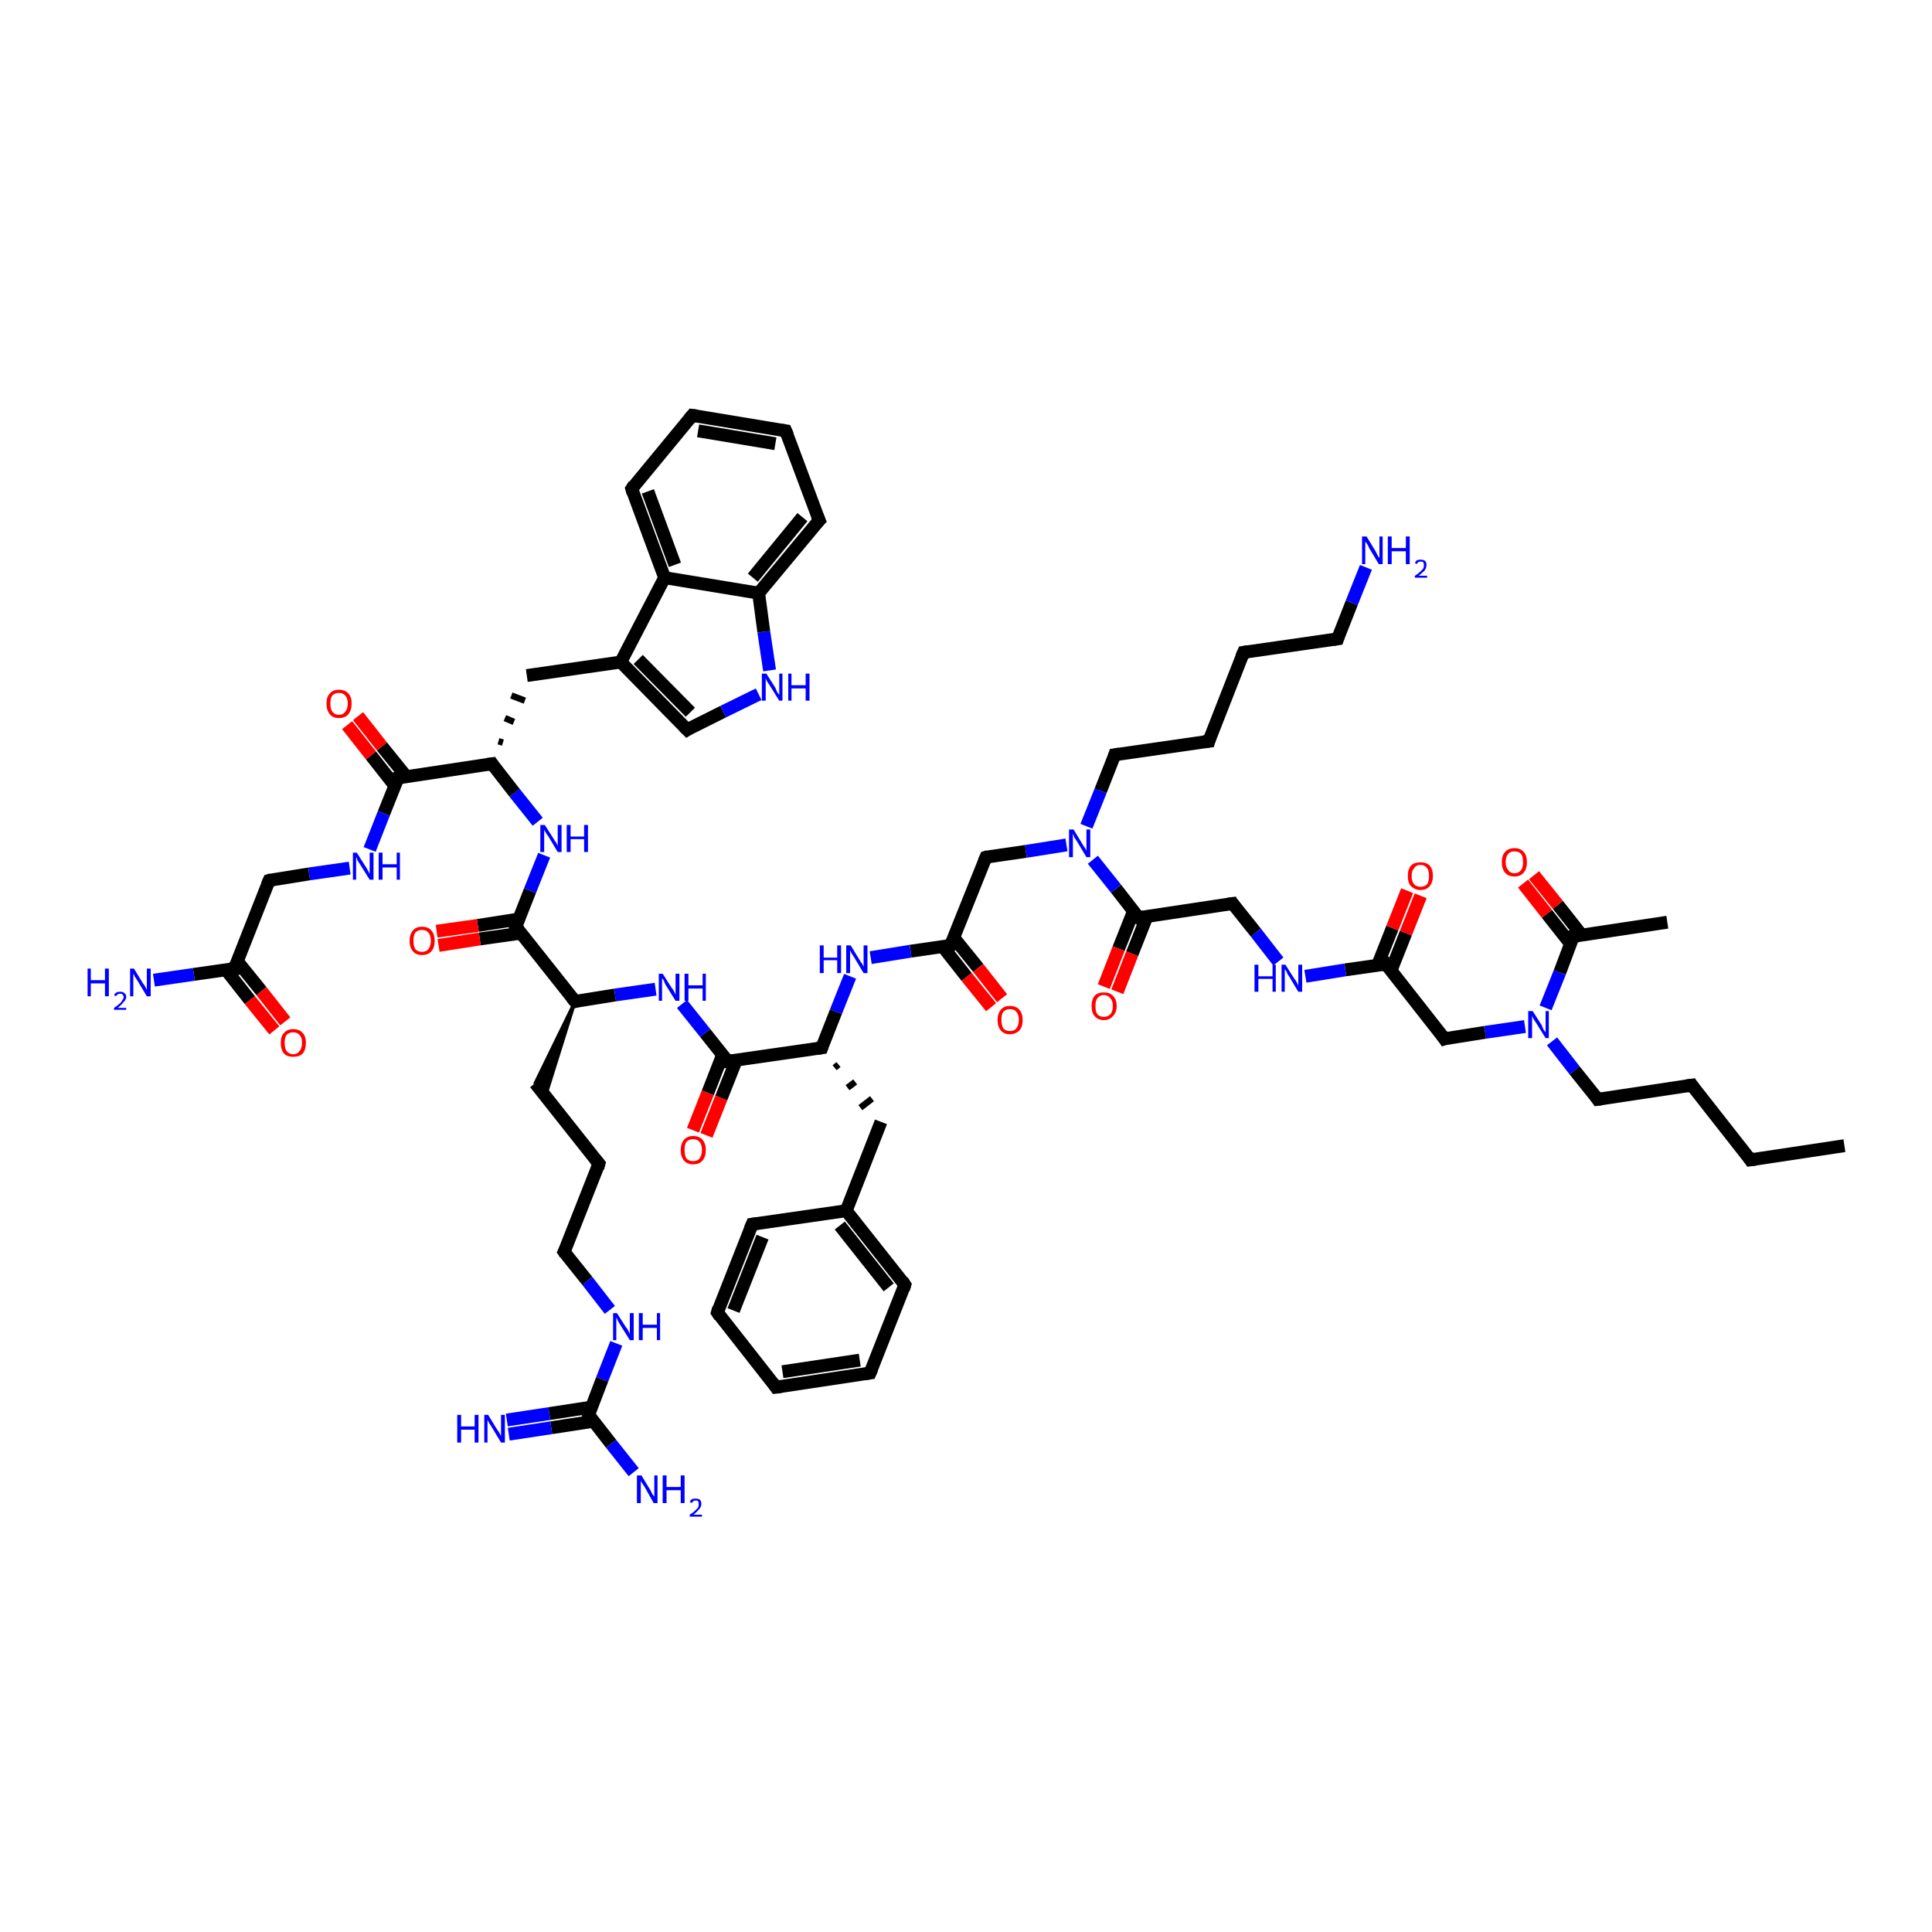 <?xml version='1.0' encoding='iso-8859-1'?>
<svg version='1.1' baseProfile='full'
              xmlns='http://www.w3.org/2000/svg'
                      xmlns:rdkit='http://www.rdkit.org/xml'
                      xmlns:xlink='http://www.w3.org/1999/xlink'
                  xml:space='preserve'
width='300px' height='300px' viewBox='0 0 300 300'>
<!-- END OF HEADER -->
<rect style='opacity:1.0;fill:#FFFFFF;stroke:none' width='300.0' height='300.0' x='0.0' y='0.0'> </rect>
<path class='bond-0 atom-0 atom-1' d='M 286.4,177.9 L 271.8,180.1' style='fill:none;fill-rule:evenodd;stroke:#000000;stroke-width:2.0px;stroke-linecap:butt;stroke-linejoin:miter;stroke-opacity:1' />
<path class='bond-1 atom-1 atom-2' d='M 271.8,180.1 L 262.7,168.5' style='fill:none;fill-rule:evenodd;stroke:#000000;stroke-width:2.0px;stroke-linecap:butt;stroke-linejoin:miter;stroke-opacity:1' />
<path class='bond-2 atom-2 atom-3' d='M 262.7,168.5 L 248.1,170.7' style='fill:none;fill-rule:evenodd;stroke:#000000;stroke-width:2.0px;stroke-linecap:butt;stroke-linejoin:miter;stroke-opacity:1' />
<path class='bond-3 atom-3 atom-4' d='M 248.1,170.7 L 244.5,166.2' style='fill:none;fill-rule:evenodd;stroke:#000000;stroke-width:2.0px;stroke-linecap:butt;stroke-linejoin:miter;stroke-opacity:1' />
<path class='bond-3 atom-3 atom-4' d='M 244.5,166.2 L 241.0,161.7' style='fill:none;fill-rule:evenodd;stroke:#0000FF;stroke-width:2.0px;stroke-linecap:butt;stroke-linejoin:miter;stroke-opacity:1' />
<path class='bond-4 atom-4 atom-5' d='M 236.8,159.4 L 230.6,160.3' style='fill:none;fill-rule:evenodd;stroke:#0000FF;stroke-width:2.0px;stroke-linecap:butt;stroke-linejoin:miter;stroke-opacity:1' />
<path class='bond-4 atom-4 atom-5' d='M 230.6,160.3 L 224.3,161.3' style='fill:none;fill-rule:evenodd;stroke:#000000;stroke-width:2.0px;stroke-linecap:butt;stroke-linejoin:miter;stroke-opacity:1' />
<path class='bond-5 atom-5 atom-6' d='M 224.3,161.3 L 215.2,149.7' style='fill:none;fill-rule:evenodd;stroke:#000000;stroke-width:2.0px;stroke-linecap:butt;stroke-linejoin:miter;stroke-opacity:1' />
<path class='bond-6 atom-6 atom-7' d='M 216.0,150.7 L 218.3,144.9' style='fill:none;fill-rule:evenodd;stroke:#000000;stroke-width:2.0px;stroke-linecap:butt;stroke-linejoin:miter;stroke-opacity:1' />
<path class='bond-6 atom-6 atom-7' d='M 218.3,144.9 L 220.6,139.1' style='fill:none;fill-rule:evenodd;stroke:#FF0000;stroke-width:2.0px;stroke-linecap:butt;stroke-linejoin:miter;stroke-opacity:1' />
<path class='bond-6 atom-6 atom-7' d='M 213.9,149.9 L 216.2,144.1' style='fill:none;fill-rule:evenodd;stroke:#000000;stroke-width:2.0px;stroke-linecap:butt;stroke-linejoin:miter;stroke-opacity:1' />
<path class='bond-6 atom-6 atom-7' d='M 216.2,144.1 L 218.5,138.3' style='fill:none;fill-rule:evenodd;stroke:#FF0000;stroke-width:2.0px;stroke-linecap:butt;stroke-linejoin:miter;stroke-opacity:1' />
<path class='bond-7 atom-6 atom-8' d='M 215.2,149.7 L 208.9,150.6' style='fill:none;fill-rule:evenodd;stroke:#000000;stroke-width:2.0px;stroke-linecap:butt;stroke-linejoin:miter;stroke-opacity:1' />
<path class='bond-7 atom-6 atom-8' d='M 208.9,150.6 L 202.7,151.6' style='fill:none;fill-rule:evenodd;stroke:#0000FF;stroke-width:2.0px;stroke-linecap:butt;stroke-linejoin:miter;stroke-opacity:1' />
<path class='bond-8 atom-8 atom-9' d='M 198.5,149.3 L 195.0,144.8' style='fill:none;fill-rule:evenodd;stroke:#0000FF;stroke-width:2.0px;stroke-linecap:butt;stroke-linejoin:miter;stroke-opacity:1' />
<path class='bond-8 atom-8 atom-9' d='M 195.0,144.8 L 191.4,140.3' style='fill:none;fill-rule:evenodd;stroke:#000000;stroke-width:2.0px;stroke-linecap:butt;stroke-linejoin:miter;stroke-opacity:1' />
<path class='bond-9 atom-9 atom-10' d='M 191.4,140.3 L 176.8,142.5' style='fill:none;fill-rule:evenodd;stroke:#000000;stroke-width:2.0px;stroke-linecap:butt;stroke-linejoin:miter;stroke-opacity:1' />
<path class='bond-10 atom-10 atom-11' d='M 176.0,141.5 L 173.7,147.3' style='fill:none;fill-rule:evenodd;stroke:#000000;stroke-width:2.0px;stroke-linecap:butt;stroke-linejoin:miter;stroke-opacity:1' />
<path class='bond-10 atom-10 atom-11' d='M 173.7,147.3 L 171.4,153.2' style='fill:none;fill-rule:evenodd;stroke:#FF0000;stroke-width:2.0px;stroke-linecap:butt;stroke-linejoin:miter;stroke-opacity:1' />
<path class='bond-10 atom-10 atom-11' d='M 178.1,142.3 L 175.8,148.1' style='fill:none;fill-rule:evenodd;stroke:#000000;stroke-width:2.0px;stroke-linecap:butt;stroke-linejoin:miter;stroke-opacity:1' />
<path class='bond-10 atom-10 atom-11' d='M 175.8,148.1 L 173.5,154.0' style='fill:none;fill-rule:evenodd;stroke:#FF0000;stroke-width:2.0px;stroke-linecap:butt;stroke-linejoin:miter;stroke-opacity:1' />
<path class='bond-11 atom-10 atom-12' d='M 176.8,142.5 L 173.3,138.0' style='fill:none;fill-rule:evenodd;stroke:#000000;stroke-width:2.0px;stroke-linecap:butt;stroke-linejoin:miter;stroke-opacity:1' />
<path class='bond-11 atom-10 atom-12' d='M 173.3,138.0 L 169.7,133.5' style='fill:none;fill-rule:evenodd;stroke:#0000FF;stroke-width:2.0px;stroke-linecap:butt;stroke-linejoin:miter;stroke-opacity:1' />
<path class='bond-12 atom-12 atom-13' d='M 168.7,128.3 L 170.9,122.8' style='fill:none;fill-rule:evenodd;stroke:#0000FF;stroke-width:2.0px;stroke-linecap:butt;stroke-linejoin:miter;stroke-opacity:1' />
<path class='bond-12 atom-12 atom-13' d='M 170.9,122.8 L 173.1,117.2' style='fill:none;fill-rule:evenodd;stroke:#000000;stroke-width:2.0px;stroke-linecap:butt;stroke-linejoin:miter;stroke-opacity:1' />
<path class='bond-13 atom-13 atom-14' d='M 173.1,117.2 L 187.7,115.1' style='fill:none;fill-rule:evenodd;stroke:#000000;stroke-width:2.0px;stroke-linecap:butt;stroke-linejoin:miter;stroke-opacity:1' />
<path class='bond-14 atom-14 atom-15' d='M 187.7,115.1 L 193.1,101.3' style='fill:none;fill-rule:evenodd;stroke:#000000;stroke-width:2.0px;stroke-linecap:butt;stroke-linejoin:miter;stroke-opacity:1' />
<path class='bond-15 atom-15 atom-16' d='M 193.1,101.3 L 207.7,99.2' style='fill:none;fill-rule:evenodd;stroke:#000000;stroke-width:2.0px;stroke-linecap:butt;stroke-linejoin:miter;stroke-opacity:1' />
<path class='bond-16 atom-16 atom-17' d='M 207.7,99.2 L 209.9,93.6' style='fill:none;fill-rule:evenodd;stroke:#000000;stroke-width:2.0px;stroke-linecap:butt;stroke-linejoin:miter;stroke-opacity:1' />
<path class='bond-16 atom-16 atom-17' d='M 209.9,93.6 L 212.1,88.1' style='fill:none;fill-rule:evenodd;stroke:#0000FF;stroke-width:2.0px;stroke-linecap:butt;stroke-linejoin:miter;stroke-opacity:1' />
<path class='bond-17 atom-12 atom-18' d='M 165.6,131.2 L 159.3,132.2' style='fill:none;fill-rule:evenodd;stroke:#0000FF;stroke-width:2.0px;stroke-linecap:butt;stroke-linejoin:miter;stroke-opacity:1' />
<path class='bond-17 atom-12 atom-18' d='M 159.3,132.2 L 153.1,133.1' style='fill:none;fill-rule:evenodd;stroke:#000000;stroke-width:2.0px;stroke-linecap:butt;stroke-linejoin:miter;stroke-opacity:1' />
<path class='bond-18 atom-18 atom-19' d='M 153.1,133.1 L 147.6,146.8' style='fill:none;fill-rule:evenodd;stroke:#000000;stroke-width:2.0px;stroke-linecap:butt;stroke-linejoin:miter;stroke-opacity:1' />
<path class='bond-19 atom-19 atom-20' d='M 146.4,147.0 L 150.1,151.7' style='fill:none;fill-rule:evenodd;stroke:#000000;stroke-width:2.0px;stroke-linecap:butt;stroke-linejoin:miter;stroke-opacity:1' />
<path class='bond-19 atom-19 atom-20' d='M 150.1,151.7 L 153.9,156.4' style='fill:none;fill-rule:evenodd;stroke:#FF0000;stroke-width:2.0px;stroke-linecap:butt;stroke-linejoin:miter;stroke-opacity:1' />
<path class='bond-19 atom-19 atom-20' d='M 148.1,145.6 L 151.9,150.3' style='fill:none;fill-rule:evenodd;stroke:#000000;stroke-width:2.0px;stroke-linecap:butt;stroke-linejoin:miter;stroke-opacity:1' />
<path class='bond-19 atom-19 atom-20' d='M 151.9,150.3 L 155.6,155.0' style='fill:none;fill-rule:evenodd;stroke:#FF0000;stroke-width:2.0px;stroke-linecap:butt;stroke-linejoin:miter;stroke-opacity:1' />
<path class='bond-20 atom-19 atom-21' d='M 147.6,146.8 L 141.4,147.7' style='fill:none;fill-rule:evenodd;stroke:#000000;stroke-width:2.0px;stroke-linecap:butt;stroke-linejoin:miter;stroke-opacity:1' />
<path class='bond-20 atom-19 atom-21' d='M 141.4,147.7 L 135.2,148.7' style='fill:none;fill-rule:evenodd;stroke:#0000FF;stroke-width:2.0px;stroke-linecap:butt;stroke-linejoin:miter;stroke-opacity:1' />
<path class='bond-21 atom-21 atom-22' d='M 132.0,151.6 L 129.8,157.1' style='fill:none;fill-rule:evenodd;stroke:#0000FF;stroke-width:2.0px;stroke-linecap:butt;stroke-linejoin:miter;stroke-opacity:1' />
<path class='bond-21 atom-21 atom-22' d='M 129.8,157.1 L 127.6,162.7' style='fill:none;fill-rule:evenodd;stroke:#000000;stroke-width:2.0px;stroke-linecap:butt;stroke-linejoin:miter;stroke-opacity:1' />
<path class='bond-22 atom-22 atom-23' d='M 129.6,165.8 L 130.2,165.3' style='fill:none;fill-rule:evenodd;stroke:#000000;stroke-width:1.0px;stroke-linecap:butt;stroke-linejoin:miter;stroke-opacity:1' />
<path class='bond-22 atom-22 atom-23' d='M 131.6,168.9 L 132.8,168.0' style='fill:none;fill-rule:evenodd;stroke:#000000;stroke-width:1.0px;stroke-linecap:butt;stroke-linejoin:miter;stroke-opacity:1' />
<path class='bond-22 atom-22 atom-23' d='M 133.6,172.0 L 135.4,170.6' style='fill:none;fill-rule:evenodd;stroke:#000000;stroke-width:1.0px;stroke-linecap:butt;stroke-linejoin:miter;stroke-opacity:1' />
<path class='bond-23 atom-23 atom-24' d='M 136.8,174.2 L 131.4,188.0' style='fill:none;fill-rule:evenodd;stroke:#000000;stroke-width:2.0px;stroke-linecap:butt;stroke-linejoin:miter;stroke-opacity:1' />
<path class='bond-24 atom-24 atom-25' d='M 131.4,188.0 L 140.5,199.5' style='fill:none;fill-rule:evenodd;stroke:#000000;stroke-width:2.0px;stroke-linecap:butt;stroke-linejoin:miter;stroke-opacity:1' />
<path class='bond-24 atom-24 atom-25' d='M 130.4,190.3 L 138.0,199.9' style='fill:none;fill-rule:evenodd;stroke:#000000;stroke-width:2.0px;stroke-linecap:butt;stroke-linejoin:miter;stroke-opacity:1' />
<path class='bond-25 atom-25 atom-26' d='M 140.5,199.5 L 135.1,213.2' style='fill:none;fill-rule:evenodd;stroke:#000000;stroke-width:2.0px;stroke-linecap:butt;stroke-linejoin:miter;stroke-opacity:1' />
<path class='bond-26 atom-26 atom-27' d='M 135.1,213.2 L 120.5,215.4' style='fill:none;fill-rule:evenodd;stroke:#000000;stroke-width:2.0px;stroke-linecap:butt;stroke-linejoin:miter;stroke-opacity:1' />
<path class='bond-26 atom-26 atom-27' d='M 133.5,211.2 L 121.5,213.0' style='fill:none;fill-rule:evenodd;stroke:#000000;stroke-width:2.0px;stroke-linecap:butt;stroke-linejoin:miter;stroke-opacity:1' />
<path class='bond-27 atom-27 atom-28' d='M 120.5,215.4 L 111.4,203.8' style='fill:none;fill-rule:evenodd;stroke:#000000;stroke-width:2.0px;stroke-linecap:butt;stroke-linejoin:miter;stroke-opacity:1' />
<path class='bond-28 atom-28 atom-29' d='M 111.4,203.8 L 116.8,190.1' style='fill:none;fill-rule:evenodd;stroke:#000000;stroke-width:2.0px;stroke-linecap:butt;stroke-linejoin:miter;stroke-opacity:1' />
<path class='bond-28 atom-28 atom-29' d='M 113.9,203.5 L 118.4,192.1' style='fill:none;fill-rule:evenodd;stroke:#000000;stroke-width:2.0px;stroke-linecap:butt;stroke-linejoin:miter;stroke-opacity:1' />
<path class='bond-29 atom-22 atom-30' d='M 127.6,162.7 L 113.0,164.8' style='fill:none;fill-rule:evenodd;stroke:#000000;stroke-width:2.0px;stroke-linecap:butt;stroke-linejoin:miter;stroke-opacity:1' />
<path class='bond-30 atom-30 atom-31' d='M 112.2,163.8 L 109.9,169.7' style='fill:none;fill-rule:evenodd;stroke:#000000;stroke-width:2.0px;stroke-linecap:butt;stroke-linejoin:miter;stroke-opacity:1' />
<path class='bond-30 atom-30 atom-31' d='M 109.9,169.7 L 107.6,175.5' style='fill:none;fill-rule:evenodd;stroke:#FF0000;stroke-width:2.0px;stroke-linecap:butt;stroke-linejoin:miter;stroke-opacity:1' />
<path class='bond-30 atom-30 atom-31' d='M 114.3,164.7 L 112.0,170.5' style='fill:none;fill-rule:evenodd;stroke:#000000;stroke-width:2.0px;stroke-linecap:butt;stroke-linejoin:miter;stroke-opacity:1' />
<path class='bond-30 atom-30 atom-31' d='M 112.0,170.5 L 109.7,176.3' style='fill:none;fill-rule:evenodd;stroke:#FF0000;stroke-width:2.0px;stroke-linecap:butt;stroke-linejoin:miter;stroke-opacity:1' />
<path class='bond-31 atom-30 atom-32' d='M 113.0,164.8 L 109.5,160.4' style='fill:none;fill-rule:evenodd;stroke:#000000;stroke-width:2.0px;stroke-linecap:butt;stroke-linejoin:miter;stroke-opacity:1' />
<path class='bond-31 atom-30 atom-32' d='M 109.5,160.4 L 105.9,155.9' style='fill:none;fill-rule:evenodd;stroke:#0000FF;stroke-width:2.0px;stroke-linecap:butt;stroke-linejoin:miter;stroke-opacity:1' />
<path class='bond-32 atom-32 atom-33' d='M 101.8,153.6 L 95.5,154.5' style='fill:none;fill-rule:evenodd;stroke:#0000FF;stroke-width:2.0px;stroke-linecap:butt;stroke-linejoin:miter;stroke-opacity:1' />
<path class='bond-32 atom-32 atom-33' d='M 95.5,154.5 L 89.3,155.5' style='fill:none;fill-rule:evenodd;stroke:#000000;stroke-width:2.0px;stroke-linecap:butt;stroke-linejoin:miter;stroke-opacity:1' />
<path class='bond-33 atom-33 atom-34' d='M 89.3,155.5 L 84.7,170.2 L 83.1,168.2 Z' style='fill:#000000;fill-rule:evenodd;fill-opacity:1;stroke:#000000;stroke-width:0.5px;stroke-linecap:butt;stroke-linejoin:miter;stroke-opacity:1;' />
<path class='bond-34 atom-34 atom-35' d='M 83.1,168.2 L 93.0,180.7' style='fill:none;fill-rule:evenodd;stroke:#000000;stroke-width:2.0px;stroke-linecap:butt;stroke-linejoin:miter;stroke-opacity:1' />
<path class='bond-35 atom-35 atom-36' d='M 93.0,180.7 L 87.6,194.4' style='fill:none;fill-rule:evenodd;stroke:#000000;stroke-width:2.0px;stroke-linecap:butt;stroke-linejoin:miter;stroke-opacity:1' />
<path class='bond-36 atom-36 atom-37' d='M 87.6,194.4 L 91.2,198.9' style='fill:none;fill-rule:evenodd;stroke:#000000;stroke-width:2.0px;stroke-linecap:butt;stroke-linejoin:miter;stroke-opacity:1' />
<path class='bond-36 atom-36 atom-37' d='M 91.2,198.9 L 94.7,203.4' style='fill:none;fill-rule:evenodd;stroke:#0000FF;stroke-width:2.0px;stroke-linecap:butt;stroke-linejoin:miter;stroke-opacity:1' />
<path class='bond-37 atom-37 atom-38' d='M 95.7,208.6 L 93.5,214.2' style='fill:none;fill-rule:evenodd;stroke:#0000FF;stroke-width:2.0px;stroke-linecap:butt;stroke-linejoin:miter;stroke-opacity:1' />
<path class='bond-37 atom-37 atom-38' d='M 93.5,214.2 L 91.4,219.7' style='fill:none;fill-rule:evenodd;stroke:#000000;stroke-width:2.0px;stroke-linecap:butt;stroke-linejoin:miter;stroke-opacity:1' />
<path class='bond-38 atom-38 atom-39' d='M 91.4,219.7 L 94.9,224.2' style='fill:none;fill-rule:evenodd;stroke:#000000;stroke-width:2.0px;stroke-linecap:butt;stroke-linejoin:miter;stroke-opacity:1' />
<path class='bond-38 atom-38 atom-39' d='M 94.9,224.2 L 98.4,228.6' style='fill:none;fill-rule:evenodd;stroke:#0000FF;stroke-width:2.0px;stroke-linecap:butt;stroke-linejoin:miter;stroke-opacity:1' />
<path class='bond-39 atom-38 atom-40' d='M 91.8,218.5 L 85.3,219.5' style='fill:none;fill-rule:evenodd;stroke:#000000;stroke-width:2.0px;stroke-linecap:butt;stroke-linejoin:miter;stroke-opacity:1' />
<path class='bond-39 atom-38 atom-40' d='M 85.3,219.5 L 78.7,220.5' style='fill:none;fill-rule:evenodd;stroke:#0000FF;stroke-width:2.0px;stroke-linecap:butt;stroke-linejoin:miter;stroke-opacity:1' />
<path class='bond-39 atom-38 atom-40' d='M 92.1,220.7 L 85.6,221.7' style='fill:none;fill-rule:evenodd;stroke:#000000;stroke-width:2.0px;stroke-linecap:butt;stroke-linejoin:miter;stroke-opacity:1' />
<path class='bond-39 atom-38 atom-40' d='M 85.6,221.7 L 79.0,222.7' style='fill:none;fill-rule:evenodd;stroke:#0000FF;stroke-width:2.0px;stroke-linecap:butt;stroke-linejoin:miter;stroke-opacity:1' />
<path class='bond-40 atom-33 atom-41' d='M 89.3,155.5 L 80.1,143.9' style='fill:none;fill-rule:evenodd;stroke:#000000;stroke-width:2.0px;stroke-linecap:butt;stroke-linejoin:miter;stroke-opacity:1' />
<path class='bond-41 atom-41 atom-42' d='M 80.6,142.7 L 74.2,143.7' style='fill:none;fill-rule:evenodd;stroke:#000000;stroke-width:2.0px;stroke-linecap:butt;stroke-linejoin:miter;stroke-opacity:1' />
<path class='bond-41 atom-41 atom-42' d='M 74.2,143.7 L 67.8,144.6' style='fill:none;fill-rule:evenodd;stroke:#FF0000;stroke-width:2.0px;stroke-linecap:butt;stroke-linejoin:miter;stroke-opacity:1' />
<path class='bond-41 atom-41 atom-42' d='M 80.9,144.9 L 74.5,145.8' style='fill:none;fill-rule:evenodd;stroke:#000000;stroke-width:2.0px;stroke-linecap:butt;stroke-linejoin:miter;stroke-opacity:1' />
<path class='bond-41 atom-41 atom-42' d='M 74.5,145.8 L 68.1,146.8' style='fill:none;fill-rule:evenodd;stroke:#FF0000;stroke-width:2.0px;stroke-linecap:butt;stroke-linejoin:miter;stroke-opacity:1' />
<path class='bond-42 atom-41 atom-43' d='M 80.1,143.9 L 82.3,138.3' style='fill:none;fill-rule:evenodd;stroke:#000000;stroke-width:2.0px;stroke-linecap:butt;stroke-linejoin:miter;stroke-opacity:1' />
<path class='bond-42 atom-41 atom-43' d='M 82.3,138.3 L 84.5,132.8' style='fill:none;fill-rule:evenodd;stroke:#0000FF;stroke-width:2.0px;stroke-linecap:butt;stroke-linejoin:miter;stroke-opacity:1' />
<path class='bond-43 atom-43 atom-44' d='M 83.5,127.6 L 79.9,123.1' style='fill:none;fill-rule:evenodd;stroke:#0000FF;stroke-width:2.0px;stroke-linecap:butt;stroke-linejoin:miter;stroke-opacity:1' />
<path class='bond-43 atom-43 atom-44' d='M 79.9,123.1 L 76.4,118.6' style='fill:none;fill-rule:evenodd;stroke:#000000;stroke-width:2.0px;stroke-linecap:butt;stroke-linejoin:miter;stroke-opacity:1' />
<path class='bond-44 atom-44 atom-45' d='M 78.1,115.3 L 77.4,115.1' style='fill:none;fill-rule:evenodd;stroke:#000000;stroke-width:1.0px;stroke-linecap:butt;stroke-linejoin:miter;stroke-opacity:1' />
<path class='bond-44 atom-44 atom-45' d='M 79.8,112.1 L 78.4,111.5' style='fill:none;fill-rule:evenodd;stroke:#000000;stroke-width:1.0px;stroke-linecap:butt;stroke-linejoin:miter;stroke-opacity:1' />
<path class='bond-44 atom-44 atom-45' d='M 81.5,108.8 L 79.4,108.0' style='fill:none;fill-rule:evenodd;stroke:#000000;stroke-width:1.0px;stroke-linecap:butt;stroke-linejoin:miter;stroke-opacity:1' />
<path class='bond-45 atom-45 atom-46' d='M 81.8,104.9 L 96.4,102.8' style='fill:none;fill-rule:evenodd;stroke:#000000;stroke-width:2.0px;stroke-linecap:butt;stroke-linejoin:miter;stroke-opacity:1' />
<path class='bond-46 atom-46 atom-47' d='M 96.4,102.8 L 106.7,113.3' style='fill:none;fill-rule:evenodd;stroke:#000000;stroke-width:2.0px;stroke-linecap:butt;stroke-linejoin:miter;stroke-opacity:1' />
<path class='bond-46 atom-46 atom-47' d='M 99.1,102.4 L 107.2,110.6' style='fill:none;fill-rule:evenodd;stroke:#000000;stroke-width:2.0px;stroke-linecap:butt;stroke-linejoin:miter;stroke-opacity:1' />
<path class='bond-47 atom-47 atom-48' d='M 106.7,113.3 L 112.3,110.5' style='fill:none;fill-rule:evenodd;stroke:#000000;stroke-width:2.0px;stroke-linecap:butt;stroke-linejoin:miter;stroke-opacity:1' />
<path class='bond-47 atom-47 atom-48' d='M 112.3,110.5 L 117.8,107.8' style='fill:none;fill-rule:evenodd;stroke:#0000FF;stroke-width:2.0px;stroke-linecap:butt;stroke-linejoin:miter;stroke-opacity:1' />
<path class='bond-48 atom-48 atom-49' d='M 119.5,104.1 L 118.6,98.1' style='fill:none;fill-rule:evenodd;stroke:#0000FF;stroke-width:2.0px;stroke-linecap:butt;stroke-linejoin:miter;stroke-opacity:1' />
<path class='bond-48 atom-48 atom-49' d='M 118.6,98.1 L 117.8,92.1' style='fill:none;fill-rule:evenodd;stroke:#000000;stroke-width:2.0px;stroke-linecap:butt;stroke-linejoin:miter;stroke-opacity:1' />
<path class='bond-49 atom-49 atom-50' d='M 117.8,92.1 L 127.2,80.8' style='fill:none;fill-rule:evenodd;stroke:#000000;stroke-width:2.0px;stroke-linecap:butt;stroke-linejoin:miter;stroke-opacity:1' />
<path class='bond-49 atom-49 atom-50' d='M 116.9,89.7 L 124.6,80.3' style='fill:none;fill-rule:evenodd;stroke:#000000;stroke-width:2.0px;stroke-linecap:butt;stroke-linejoin:miter;stroke-opacity:1' />
<path class='bond-50 atom-50 atom-51' d='M 127.2,80.8 L 122.0,66.9' style='fill:none;fill-rule:evenodd;stroke:#000000;stroke-width:2.0px;stroke-linecap:butt;stroke-linejoin:miter;stroke-opacity:1' />
<path class='bond-51 atom-51 atom-52' d='M 122.0,66.9 L 107.5,64.5' style='fill:none;fill-rule:evenodd;stroke:#000000;stroke-width:2.0px;stroke-linecap:butt;stroke-linejoin:miter;stroke-opacity:1' />
<path class='bond-51 atom-51 atom-52' d='M 120.4,68.9 L 108.4,66.9' style='fill:none;fill-rule:evenodd;stroke:#000000;stroke-width:2.0px;stroke-linecap:butt;stroke-linejoin:miter;stroke-opacity:1' />
<path class='bond-52 atom-52 atom-53' d='M 107.5,64.5 L 98.1,75.9' style='fill:none;fill-rule:evenodd;stroke:#000000;stroke-width:2.0px;stroke-linecap:butt;stroke-linejoin:miter;stroke-opacity:1' />
<path class='bond-53 atom-53 atom-54' d='M 98.1,75.9 L 103.2,89.7' style='fill:none;fill-rule:evenodd;stroke:#000000;stroke-width:2.0px;stroke-linecap:butt;stroke-linejoin:miter;stroke-opacity:1' />
<path class='bond-53 atom-53 atom-54' d='M 100.6,76.3 L 104.8,87.7' style='fill:none;fill-rule:evenodd;stroke:#000000;stroke-width:2.0px;stroke-linecap:butt;stroke-linejoin:miter;stroke-opacity:1' />
<path class='bond-54 atom-44 atom-55' d='M 76.4,118.6 L 61.8,120.8' style='fill:none;fill-rule:evenodd;stroke:#000000;stroke-width:2.0px;stroke-linecap:butt;stroke-linejoin:miter;stroke-opacity:1' />
<path class='bond-55 atom-55 atom-56' d='M 63.1,120.6 L 59.3,115.9' style='fill:none;fill-rule:evenodd;stroke:#000000;stroke-width:2.0px;stroke-linecap:butt;stroke-linejoin:miter;stroke-opacity:1' />
<path class='bond-55 atom-55 atom-56' d='M 59.3,115.9 L 55.6,111.2' style='fill:none;fill-rule:evenodd;stroke:#FF0000;stroke-width:2.0px;stroke-linecap:butt;stroke-linejoin:miter;stroke-opacity:1' />
<path class='bond-55 atom-55 atom-56' d='M 61.3,122.0 L 57.6,117.3' style='fill:none;fill-rule:evenodd;stroke:#000000;stroke-width:2.0px;stroke-linecap:butt;stroke-linejoin:miter;stroke-opacity:1' />
<path class='bond-55 atom-55 atom-56' d='M 57.6,117.3 L 53.9,112.6' style='fill:none;fill-rule:evenodd;stroke:#FF0000;stroke-width:2.0px;stroke-linecap:butt;stroke-linejoin:miter;stroke-opacity:1' />
<path class='bond-56 atom-55 atom-57' d='M 61.8,120.8 L 59.6,126.3' style='fill:none;fill-rule:evenodd;stroke:#000000;stroke-width:2.0px;stroke-linecap:butt;stroke-linejoin:miter;stroke-opacity:1' />
<path class='bond-56 atom-55 atom-57' d='M 59.6,126.3 L 57.4,131.9' style='fill:none;fill-rule:evenodd;stroke:#0000FF;stroke-width:2.0px;stroke-linecap:butt;stroke-linejoin:miter;stroke-opacity:1' />
<path class='bond-57 atom-57 atom-58' d='M 54.3,134.8 L 48.0,135.7' style='fill:none;fill-rule:evenodd;stroke:#0000FF;stroke-width:2.0px;stroke-linecap:butt;stroke-linejoin:miter;stroke-opacity:1' />
<path class='bond-57 atom-57 atom-58' d='M 48.0,135.7 L 41.8,136.7' style='fill:none;fill-rule:evenodd;stroke:#000000;stroke-width:2.0px;stroke-linecap:butt;stroke-linejoin:miter;stroke-opacity:1' />
<path class='bond-58 atom-58 atom-59' d='M 41.8,136.7 L 36.4,150.4' style='fill:none;fill-rule:evenodd;stroke:#000000;stroke-width:2.0px;stroke-linecap:butt;stroke-linejoin:miter;stroke-opacity:1' />
<path class='bond-59 atom-59 atom-60' d='M 36.4,150.4 L 30.1,151.3' style='fill:none;fill-rule:evenodd;stroke:#000000;stroke-width:2.0px;stroke-linecap:butt;stroke-linejoin:miter;stroke-opacity:1' />
<path class='bond-59 atom-59 atom-60' d='M 30.1,151.3 L 23.9,152.2' style='fill:none;fill-rule:evenodd;stroke:#0000FF;stroke-width:2.0px;stroke-linecap:butt;stroke-linejoin:miter;stroke-opacity:1' />
<path class='bond-60 atom-59 atom-61' d='M 35.1,150.6 L 38.8,155.3' style='fill:none;fill-rule:evenodd;stroke:#000000;stroke-width:2.0px;stroke-linecap:butt;stroke-linejoin:miter;stroke-opacity:1' />
<path class='bond-60 atom-59 atom-61' d='M 38.8,155.3 L 42.6,160.0' style='fill:none;fill-rule:evenodd;stroke:#FF0000;stroke-width:2.0px;stroke-linecap:butt;stroke-linejoin:miter;stroke-opacity:1' />
<path class='bond-60 atom-59 atom-61' d='M 36.8,149.2 L 40.6,153.9' style='fill:none;fill-rule:evenodd;stroke:#000000;stroke-width:2.0px;stroke-linecap:butt;stroke-linejoin:miter;stroke-opacity:1' />
<path class='bond-60 atom-59 atom-61' d='M 40.6,153.9 L 44.3,158.6' style='fill:none;fill-rule:evenodd;stroke:#FF0000;stroke-width:2.0px;stroke-linecap:butt;stroke-linejoin:miter;stroke-opacity:1' />
<path class='bond-61 atom-4 atom-62' d='M 240.0,156.5 L 242.2,151.0' style='fill:none;fill-rule:evenodd;stroke:#0000FF;stroke-width:2.0px;stroke-linecap:butt;stroke-linejoin:miter;stroke-opacity:1' />
<path class='bond-61 atom-4 atom-62' d='M 242.2,151.0 L 244.3,145.4' style='fill:none;fill-rule:evenodd;stroke:#000000;stroke-width:2.0px;stroke-linecap:butt;stroke-linejoin:miter;stroke-opacity:1' />
<path class='bond-62 atom-62 atom-63' d='M 244.3,145.4 L 258.9,143.2' style='fill:none;fill-rule:evenodd;stroke:#000000;stroke-width:2.0px;stroke-linecap:butt;stroke-linejoin:miter;stroke-opacity:1' />
<path class='bond-63 atom-62 atom-64' d='M 245.6,145.2 L 241.9,140.5' style='fill:none;fill-rule:evenodd;stroke:#000000;stroke-width:2.0px;stroke-linecap:butt;stroke-linejoin:miter;stroke-opacity:1' />
<path class='bond-63 atom-62 atom-64' d='M 241.9,140.5 L 238.2,135.9' style='fill:none;fill-rule:evenodd;stroke:#FF0000;stroke-width:2.0px;stroke-linecap:butt;stroke-linejoin:miter;stroke-opacity:1' />
<path class='bond-63 atom-62 atom-64' d='M 243.9,146.6 L 240.2,141.9' style='fill:none;fill-rule:evenodd;stroke:#000000;stroke-width:2.0px;stroke-linecap:butt;stroke-linejoin:miter;stroke-opacity:1' />
<path class='bond-63 atom-62 atom-64' d='M 240.2,141.9 L 236.5,137.2' style='fill:none;fill-rule:evenodd;stroke:#FF0000;stroke-width:2.0px;stroke-linecap:butt;stroke-linejoin:miter;stroke-opacity:1' />
<path class='bond-64 atom-29 atom-24' d='M 116.8,190.1 L 131.4,188.0' style='fill:none;fill-rule:evenodd;stroke:#000000;stroke-width:2.0px;stroke-linecap:butt;stroke-linejoin:miter;stroke-opacity:1' />
<path class='bond-65 atom-54 atom-46' d='M 103.2,89.7 L 96.4,102.8' style='fill:none;fill-rule:evenodd;stroke:#000000;stroke-width:2.0px;stroke-linecap:butt;stroke-linejoin:miter;stroke-opacity:1' />
<path class='bond-66 atom-54 atom-49' d='M 103.2,89.7 L 117.8,92.1' style='fill:none;fill-rule:evenodd;stroke:#000000;stroke-width:2.0px;stroke-linecap:butt;stroke-linejoin:miter;stroke-opacity:1' />
<path d='M 272.6,180.0 L 271.8,180.1 L 271.4,179.5' style='fill:none;stroke:#000000;stroke-width:2.0px;stroke-linecap:butt;stroke-linejoin:miter;stroke-opacity:1;' />
<path d='M 263.1,169.1 L 262.7,168.5 L 261.9,168.6' style='fill:none;stroke:#000000;stroke-width:2.0px;stroke-linecap:butt;stroke-linejoin:miter;stroke-opacity:1;' />
<path d='M 248.8,170.6 L 248.1,170.7 L 247.9,170.4' style='fill:none;stroke:#000000;stroke-width:2.0px;stroke-linecap:butt;stroke-linejoin:miter;stroke-opacity:1;' />
<path d='M 224.6,161.2 L 224.3,161.3 L 223.9,160.7' style='fill:none;stroke:#000000;stroke-width:2.0px;stroke-linecap:butt;stroke-linejoin:miter;stroke-opacity:1;' />
<path d='M 215.6,150.3 L 215.2,149.7 L 214.9,149.8' style='fill:none;stroke:#000000;stroke-width:2.0px;stroke-linecap:butt;stroke-linejoin:miter;stroke-opacity:1;' />
<path d='M 191.6,140.6 L 191.4,140.3 L 190.7,140.4' style='fill:none;stroke:#000000;stroke-width:2.0px;stroke-linecap:butt;stroke-linejoin:miter;stroke-opacity:1;' />
<path d='M 177.6,142.4 L 176.8,142.5 L 176.6,142.3' style='fill:none;stroke:#000000;stroke-width:2.0px;stroke-linecap:butt;stroke-linejoin:miter;stroke-opacity:1;' />
<path d='M 173.0,117.5 L 173.1,117.2 L 173.8,117.1' style='fill:none;stroke:#000000;stroke-width:2.0px;stroke-linecap:butt;stroke-linejoin:miter;stroke-opacity:1;' />
<path d='M 186.9,115.2 L 187.7,115.1 L 187.9,114.4' style='fill:none;stroke:#000000;stroke-width:2.0px;stroke-linecap:butt;stroke-linejoin:miter;stroke-opacity:1;' />
<path d='M 192.8,102.0 L 193.1,101.3 L 193.8,101.2' style='fill:none;stroke:#000000;stroke-width:2.0px;stroke-linecap:butt;stroke-linejoin:miter;stroke-opacity:1;' />
<path d='M 207.0,99.3 L 207.7,99.2 L 207.8,98.9' style='fill:none;stroke:#000000;stroke-width:2.0px;stroke-linecap:butt;stroke-linejoin:miter;stroke-opacity:1;' />
<path d='M 153.4,133.0 L 153.1,133.1 L 152.8,133.8' style='fill:none;stroke:#000000;stroke-width:2.0px;stroke-linecap:butt;stroke-linejoin:miter;stroke-opacity:1;' />
<path d='M 147.9,146.1 L 147.6,146.8 L 147.3,146.9' style='fill:none;stroke:#000000;stroke-width:2.0px;stroke-linecap:butt;stroke-linejoin:miter;stroke-opacity:1;' />
<path d='M 127.7,162.4 L 127.6,162.7 L 126.9,162.8' style='fill:none;stroke:#000000;stroke-width:2.0px;stroke-linecap:butt;stroke-linejoin:miter;stroke-opacity:1;' />
<path d='M 140.1,198.9 L 140.5,199.5 L 140.3,200.2' style='fill:none;stroke:#000000;stroke-width:2.0px;stroke-linecap:butt;stroke-linejoin:miter;stroke-opacity:1;' />
<path d='M 135.4,212.5 L 135.1,213.2 L 134.4,213.3' style='fill:none;stroke:#000000;stroke-width:2.0px;stroke-linecap:butt;stroke-linejoin:miter;stroke-opacity:1;' />
<path d='M 121.3,215.3 L 120.5,215.4 L 120.1,214.8' style='fill:none;stroke:#000000;stroke-width:2.0px;stroke-linecap:butt;stroke-linejoin:miter;stroke-opacity:1;' />
<path d='M 111.8,204.4 L 111.4,203.8 L 111.6,203.1' style='fill:none;stroke:#000000;stroke-width:2.0px;stroke-linecap:butt;stroke-linejoin:miter;stroke-opacity:1;' />
<path d='M 116.5,190.8 L 116.8,190.1 L 117.5,190.0' style='fill:none;stroke:#000000;stroke-width:2.0px;stroke-linecap:butt;stroke-linejoin:miter;stroke-opacity:1;' />
<path d='M 113.8,164.7 L 113.0,164.8 L 112.9,164.6' style='fill:none;stroke:#000000;stroke-width:2.0px;stroke-linecap:butt;stroke-linejoin:miter;stroke-opacity:1;' />
<path d='M 89.6,155.4 L 89.3,155.5 L 88.8,154.9' style='fill:none;stroke:#000000;stroke-width:2.0px;stroke-linecap:butt;stroke-linejoin:miter;stroke-opacity:1;' />
<path d='M 92.5,180.1 L 93.0,180.7 L 92.8,181.4' style='fill:none;stroke:#000000;stroke-width:2.0px;stroke-linecap:butt;stroke-linejoin:miter;stroke-opacity:1;' />
<path d='M 87.9,193.8 L 87.6,194.4 L 87.8,194.7' style='fill:none;stroke:#000000;stroke-width:2.0px;stroke-linecap:butt;stroke-linejoin:miter;stroke-opacity:1;' />
<path d='M 91.5,219.4 L 91.4,219.7 L 91.5,219.9' style='fill:none;stroke:#000000;stroke-width:2.0px;stroke-linecap:butt;stroke-linejoin:miter;stroke-opacity:1;' />
<path d='M 80.6,144.5 L 80.1,143.9 L 80.2,143.6' style='fill:none;stroke:#000000;stroke-width:2.0px;stroke-linecap:butt;stroke-linejoin:miter;stroke-opacity:1;' />
<path d='M 76.6,118.9 L 76.4,118.6 L 75.7,118.7' style='fill:none;stroke:#000000;stroke-width:2.0px;stroke-linecap:butt;stroke-linejoin:miter;stroke-opacity:1;' />
<path d='M 106.2,112.8 L 106.7,113.3 L 107.0,113.1' style='fill:none;stroke:#000000;stroke-width:2.0px;stroke-linecap:butt;stroke-linejoin:miter;stroke-opacity:1;' />
<path d='M 126.7,81.3 L 127.2,80.8 L 126.9,80.1' style='fill:none;stroke:#000000;stroke-width:2.0px;stroke-linecap:butt;stroke-linejoin:miter;stroke-opacity:1;' />
<path d='M 122.3,67.6 L 122.0,66.9 L 121.3,66.8' style='fill:none;stroke:#000000;stroke-width:2.0px;stroke-linecap:butt;stroke-linejoin:miter;stroke-opacity:1;' />
<path d='M 108.2,64.6 L 107.5,64.5 L 107.0,65.1' style='fill:none;stroke:#000000;stroke-width:2.0px;stroke-linecap:butt;stroke-linejoin:miter;stroke-opacity:1;' />
<path d='M 98.5,75.3 L 98.1,75.9 L 98.3,76.6' style='fill:none;stroke:#000000;stroke-width:2.0px;stroke-linecap:butt;stroke-linejoin:miter;stroke-opacity:1;' />
<path d='M 62.5,120.7 L 61.8,120.8 L 61.7,121.1' style='fill:none;stroke:#000000;stroke-width:2.0px;stroke-linecap:butt;stroke-linejoin:miter;stroke-opacity:1;' />
<path d='M 42.1,136.6 L 41.8,136.7 L 41.5,137.4' style='fill:none;stroke:#000000;stroke-width:2.0px;stroke-linecap:butt;stroke-linejoin:miter;stroke-opacity:1;' />
<path d='M 36.6,149.7 L 36.4,150.4 L 36.0,150.4' style='fill:none;stroke:#000000;stroke-width:2.0px;stroke-linecap:butt;stroke-linejoin:miter;stroke-opacity:1;' />
<path d='M 244.2,145.7 L 244.3,145.4 L 245.1,145.3' style='fill:none;stroke:#000000;stroke-width:2.0px;stroke-linecap:butt;stroke-linejoin:miter;stroke-opacity:1;' />
<path class='atom-4' d='M 238.0 157.0
L 239.4 159.2
Q 239.5 159.5, 239.7 159.9
Q 240.0 160.3, 240.0 160.3
L 240.0 157.0
L 240.5 157.0
L 240.5 161.2
L 240.0 161.2
L 238.5 158.8
Q 238.3 158.5, 238.1 158.2
Q 237.9 157.8, 237.9 157.7
L 237.9 161.2
L 237.3 161.2
L 237.3 157.0
L 238.0 157.0
' fill='#0000FF'/>
<path class='atom-7' d='M 218.6 136.0
Q 218.6 135.0, 219.1 134.4
Q 219.6 133.9, 220.6 133.9
Q 221.5 133.9, 222.0 134.4
Q 222.5 135.0, 222.5 136.0
Q 222.5 137.0, 222.0 137.6
Q 221.5 138.2, 220.6 138.2
Q 219.7 138.2, 219.1 137.6
Q 218.6 137.1, 218.6 136.0
M 220.6 137.7
Q 221.2 137.7, 221.6 137.3
Q 221.9 136.9, 221.9 136.0
Q 221.9 135.2, 221.6 134.8
Q 221.2 134.3, 220.6 134.3
Q 219.9 134.3, 219.6 134.8
Q 219.2 135.2, 219.2 136.0
Q 219.2 136.9, 219.6 137.3
Q 219.9 137.7, 220.6 137.7
' fill='#FF0000'/>
<path class='atom-8' d='M 194.8 149.8
L 195.4 149.8
L 195.4 151.6
L 197.6 151.6
L 197.6 149.8
L 198.1 149.8
L 198.1 154.0
L 197.6 154.0
L 197.6 152.0
L 195.4 152.0
L 195.4 154.0
L 194.8 154.0
L 194.8 149.8
' fill='#0000FF'/>
<path class='atom-8' d='M 199.6 149.8
L 201.0 152.0
Q 201.2 152.2, 201.4 152.6
Q 201.6 153.0, 201.6 153.1
L 201.6 149.8
L 202.2 149.8
L 202.2 154.0
L 201.6 154.0
L 200.1 151.5
Q 199.9 151.3, 199.8 150.9
Q 199.6 150.6, 199.5 150.5
L 199.5 154.0
L 199.0 154.0
L 199.0 149.8
L 199.6 149.8
' fill='#0000FF'/>
<path class='atom-11' d='M 169.5 156.2
Q 169.5 155.2, 170.0 154.6
Q 170.5 154.1, 171.4 154.1
Q 172.3 154.1, 172.8 154.6
Q 173.4 155.2, 173.4 156.2
Q 173.4 157.2, 172.8 157.8
Q 172.3 158.4, 171.4 158.4
Q 170.5 158.4, 170.0 157.8
Q 169.5 157.3, 169.5 156.2
M 171.4 157.9
Q 172.0 157.9, 172.4 157.5
Q 172.8 157.1, 172.8 156.2
Q 172.8 155.4, 172.4 155.0
Q 172.0 154.5, 171.4 154.5
Q 170.8 154.5, 170.4 155.0
Q 170.1 155.4, 170.1 156.2
Q 170.1 157.1, 170.4 157.5
Q 170.8 157.9, 171.4 157.9
' fill='#FF0000'/>
<path class='atom-12' d='M 166.7 128.8
L 168.1 131.1
Q 168.2 131.3, 168.5 131.7
Q 168.7 132.1, 168.7 132.1
L 168.7 128.8
L 169.3 128.8
L 169.3 133.1
L 168.7 133.1
L 167.2 130.6
Q 167.0 130.3, 166.8 130.0
Q 166.7 129.6, 166.6 129.5
L 166.6 133.1
L 166.0 133.1
L 166.0 128.8
L 166.7 128.8
' fill='#0000FF'/>
<path class='atom-17' d='M 212.2 83.3
L 213.6 85.6
Q 213.7 85.8, 213.9 86.2
Q 214.1 86.6, 214.2 86.6
L 214.2 83.3
L 214.7 83.3
L 214.7 87.6
L 214.1 87.6
L 212.6 85.1
Q 212.5 84.8, 212.3 84.5
Q 212.1 84.2, 212.0 84.1
L 212.0 87.6
L 211.5 87.6
L 211.5 83.3
L 212.2 83.3
' fill='#0000FF'/>
<path class='atom-17' d='M 215.5 83.3
L 216.1 83.3
L 216.1 85.1
L 218.3 85.1
L 218.3 83.3
L 218.9 83.3
L 218.9 87.6
L 218.3 87.6
L 218.3 85.6
L 216.1 85.6
L 216.1 87.6
L 215.5 87.6
L 215.5 83.3
' fill='#0000FF'/>
<path class='atom-17' d='M 219.7 87.4
Q 219.8 87.2, 220.0 87.0
Q 220.3 86.9, 220.6 86.9
Q 221.0 86.9, 221.3 87.1
Q 221.5 87.3, 221.5 87.7
Q 221.5 88.2, 221.2 88.6
Q 220.9 88.9, 220.3 89.4
L 221.6 89.4
L 221.6 89.7
L 219.7 89.7
L 219.7 89.4
Q 220.2 89.1, 220.5 88.8
Q 220.8 88.5, 221.0 88.3
Q 221.1 88.0, 221.1 87.8
Q 221.1 87.5, 221.0 87.3
Q 220.9 87.2, 220.6 87.2
Q 220.4 87.2, 220.2 87.3
Q 220.1 87.4, 220.0 87.6
L 219.7 87.4
' fill='#0000FF'/>
<path class='atom-20' d='M 154.9 158.4
Q 154.9 157.4, 155.4 156.8
Q 155.9 156.2, 156.8 156.2
Q 157.8 156.2, 158.3 156.8
Q 158.8 157.4, 158.8 158.4
Q 158.8 159.4, 158.3 160.0
Q 157.7 160.6, 156.8 160.6
Q 155.9 160.6, 155.4 160.0
Q 154.9 159.4, 154.9 158.4
M 156.8 160.1
Q 157.5 160.1, 157.8 159.7
Q 158.2 159.2, 158.2 158.4
Q 158.2 157.5, 157.8 157.1
Q 157.5 156.7, 156.8 156.7
Q 156.2 156.7, 155.8 157.1
Q 155.5 157.5, 155.5 158.4
Q 155.5 159.2, 155.8 159.7
Q 156.2 160.1, 156.8 160.1
' fill='#FF0000'/>
<path class='atom-21' d='M 127.3 146.8
L 127.9 146.8
L 127.9 148.7
L 130.0 148.7
L 130.0 146.8
L 130.6 146.8
L 130.6 151.1
L 130.0 151.1
L 130.0 149.1
L 127.9 149.1
L 127.9 151.1
L 127.3 151.1
L 127.3 146.8
' fill='#0000FF'/>
<path class='atom-21' d='M 132.1 146.8
L 133.5 149.1
Q 133.6 149.3, 133.9 149.7
Q 134.1 150.1, 134.1 150.1
L 134.1 146.8
L 134.7 146.8
L 134.7 151.1
L 134.1 151.1
L 132.6 148.6
Q 132.4 148.3, 132.2 148.0
Q 132.1 147.7, 132.0 147.6
L 132.0 151.1
L 131.4 151.1
L 131.4 146.8
L 132.1 146.8
' fill='#0000FF'/>
<path class='atom-31' d='M 105.7 178.6
Q 105.7 177.6, 106.2 177.0
Q 106.7 176.4, 107.6 176.4
Q 108.6 176.4, 109.1 177.0
Q 109.6 177.6, 109.6 178.6
Q 109.6 179.6, 109.1 180.2
Q 108.6 180.8, 107.6 180.8
Q 106.7 180.8, 106.2 180.2
Q 105.7 179.6, 105.7 178.6
M 107.6 180.3
Q 108.3 180.3, 108.6 179.9
Q 109.0 179.4, 109.0 178.6
Q 109.0 177.7, 108.6 177.3
Q 108.3 176.9, 107.6 176.9
Q 107.0 176.9, 106.6 177.3
Q 106.3 177.7, 106.3 178.6
Q 106.3 179.4, 106.6 179.9
Q 107.0 180.3, 107.6 180.3
' fill='#FF0000'/>
<path class='atom-32' d='M 102.9 151.2
L 104.3 153.4
Q 104.5 153.6, 104.7 154.0
Q 104.9 154.4, 104.9 154.5
L 104.9 151.2
L 105.5 151.2
L 105.5 155.4
L 104.9 155.4
L 103.4 153.0
Q 103.2 152.7, 103.1 152.3
Q 102.9 152.0, 102.8 151.9
L 102.8 155.4
L 102.3 155.4
L 102.3 151.2
L 102.9 151.2
' fill='#0000FF'/>
<path class='atom-32' d='M 106.3 151.2
L 106.9 151.2
L 106.9 153.0
L 109.1 153.0
L 109.1 151.2
L 109.6 151.2
L 109.6 155.4
L 109.1 155.4
L 109.1 153.5
L 106.9 153.5
L 106.9 155.4
L 106.3 155.4
L 106.3 151.2
' fill='#0000FF'/>
<path class='atom-37' d='M 95.8 203.9
L 97.2 206.1
Q 97.4 206.3, 97.6 206.7
Q 97.8 207.1, 97.8 207.2
L 97.8 203.9
L 98.4 203.9
L 98.4 208.1
L 97.8 208.1
L 96.3 205.7
Q 96.1 205.4, 95.9 205.0
Q 95.8 204.7, 95.7 204.6
L 95.7 208.1
L 95.2 208.1
L 95.2 203.9
L 95.8 203.9
' fill='#0000FF'/>
<path class='atom-37' d='M 99.2 203.9
L 99.8 203.9
L 99.8 205.7
L 102.0 205.7
L 102.0 203.9
L 102.5 203.9
L 102.5 208.1
L 102.0 208.1
L 102.0 206.2
L 99.8 206.2
L 99.8 208.1
L 99.2 208.1
L 99.2 203.9
' fill='#0000FF'/>
<path class='atom-39' d='M 99.6 229.1
L 101.0 231.4
Q 101.1 231.6, 101.3 232.0
Q 101.6 232.4, 101.6 232.4
L 101.6 229.1
L 102.1 229.1
L 102.1 233.4
L 101.5 233.4
L 100.1 230.9
Q 99.9 230.6, 99.7 230.3
Q 99.5 230.0, 99.5 229.9
L 99.5 233.4
L 98.9 233.4
L 98.9 229.1
L 99.6 229.1
' fill='#0000FF'/>
<path class='atom-39' d='M 102.9 229.1
L 103.5 229.1
L 103.5 230.9
L 105.7 230.9
L 105.7 229.1
L 106.3 229.1
L 106.3 233.4
L 105.7 233.4
L 105.7 231.4
L 103.5 231.4
L 103.5 233.4
L 102.9 233.4
L 102.9 229.1
' fill='#0000FF'/>
<path class='atom-39' d='M 107.1 233.2
Q 107.2 233.0, 107.4 232.8
Q 107.7 232.7, 108.0 232.7
Q 108.5 232.7, 108.7 232.9
Q 108.9 233.1, 108.9 233.5
Q 108.9 234.0, 108.6 234.3
Q 108.3 234.7, 107.7 235.2
L 109.0 235.2
L 109.0 235.5
L 107.1 235.5
L 107.1 235.2
Q 107.6 234.9, 107.9 234.6
Q 108.2 234.3, 108.4 234.1
Q 108.5 233.8, 108.5 233.6
Q 108.5 233.3, 108.4 233.1
Q 108.3 233.0, 108.0 233.0
Q 107.8 233.0, 107.7 233.1
Q 107.5 233.2, 107.4 233.4
L 107.1 233.2
' fill='#0000FF'/>
<path class='atom-40' d='M 71.0 219.7
L 71.6 219.7
L 71.6 221.5
L 73.7 221.5
L 73.7 219.7
L 74.3 219.7
L 74.3 224.0
L 73.7 224.0
L 73.7 222.0
L 71.6 222.0
L 71.6 224.0
L 71.0 224.0
L 71.0 219.7
' fill='#0000FF'/>
<path class='atom-40' d='M 75.8 219.7
L 77.2 222.0
Q 77.4 222.2, 77.6 222.6
Q 77.8 223.0, 77.8 223.0
L 77.8 219.7
L 78.4 219.7
L 78.4 224.0
L 77.8 224.0
L 76.3 221.5
Q 76.1 221.2, 75.9 220.9
Q 75.8 220.6, 75.7 220.5
L 75.7 224.0
L 75.2 224.0
L 75.2 219.7
L 75.8 219.7
' fill='#0000FF'/>
<path class='atom-42' d='M 63.6 146.1
Q 63.6 145.1, 64.1 144.5
Q 64.6 143.9, 65.5 143.9
Q 66.5 143.9, 67.0 144.5
Q 67.5 145.1, 67.5 146.1
Q 67.5 147.1, 67.0 147.7
Q 66.5 148.3, 65.5 148.3
Q 64.6 148.3, 64.1 147.7
Q 63.6 147.1, 63.6 146.1
M 65.5 147.8
Q 66.2 147.8, 66.5 147.4
Q 66.9 146.9, 66.9 146.1
Q 66.9 145.2, 66.5 144.8
Q 66.2 144.4, 65.5 144.4
Q 64.9 144.4, 64.5 144.8
Q 64.2 145.2, 64.2 146.1
Q 64.2 146.9, 64.5 147.4
Q 64.9 147.8, 65.5 147.8
' fill='#FF0000'/>
<path class='atom-43' d='M 84.6 128.1
L 86.0 130.3
Q 86.1 130.5, 86.4 130.9
Q 86.6 131.3, 86.6 131.4
L 86.6 128.1
L 87.2 128.1
L 87.2 132.3
L 86.6 132.3
L 85.1 129.8
Q 84.9 129.6, 84.7 129.2
Q 84.5 128.9, 84.5 128.8
L 84.5 132.3
L 83.9 132.3
L 83.9 128.1
L 84.6 128.1
' fill='#0000FF'/>
<path class='atom-43' d='M 88.0 128.1
L 88.6 128.1
L 88.6 129.9
L 90.7 129.9
L 90.7 128.1
L 91.3 128.1
L 91.3 132.3
L 90.7 132.3
L 90.7 130.3
L 88.6 130.3
L 88.6 132.3
L 88.0 132.3
L 88.0 128.1
' fill='#0000FF'/>
<path class='atom-48' d='M 119.0 104.6
L 120.4 106.8
Q 120.5 107.1, 120.7 107.5
Q 121.0 107.9, 121.0 107.9
L 121.0 104.6
L 121.5 104.6
L 121.5 108.8
L 121.0 108.8
L 119.5 106.4
Q 119.3 106.1, 119.1 105.8
Q 118.9 105.4, 118.9 105.3
L 118.9 108.8
L 118.3 108.8
L 118.3 104.6
L 119.0 104.6
' fill='#0000FF'/>
<path class='atom-48' d='M 122.4 104.6
L 122.9 104.6
L 122.9 106.4
L 125.1 106.4
L 125.1 104.6
L 125.7 104.6
L 125.7 108.8
L 125.1 108.8
L 125.1 106.9
L 122.9 106.9
L 122.9 108.8
L 122.4 108.8
L 122.4 104.6
' fill='#0000FF'/>
<path class='atom-56' d='M 50.7 109.2
Q 50.7 108.2, 51.2 107.7
Q 51.7 107.1, 52.6 107.1
Q 53.6 107.1, 54.1 107.7
Q 54.6 108.2, 54.6 109.2
Q 54.6 110.3, 54.1 110.9
Q 53.6 111.5, 52.6 111.5
Q 51.7 111.5, 51.2 110.9
Q 50.7 110.3, 50.7 109.2
M 52.6 111.0
Q 53.3 111.0, 53.6 110.5
Q 54.0 110.1, 54.0 109.2
Q 54.0 108.4, 53.6 108.0
Q 53.3 107.6, 52.6 107.6
Q 52.0 107.6, 51.6 108.0
Q 51.3 108.4, 51.3 109.2
Q 51.3 110.1, 51.6 110.5
Q 52.0 111.0, 52.6 111.0
' fill='#FF0000'/>
<path class='atom-57' d='M 55.4 132.4
L 56.8 134.6
Q 57.0 134.9, 57.2 135.3
Q 57.4 135.7, 57.4 135.7
L 57.4 132.4
L 58.0 132.4
L 58.0 136.6
L 57.4 136.6
L 55.9 134.2
Q 55.7 133.9, 55.5 133.6
Q 55.4 133.2, 55.3 133.1
L 55.3 136.6
L 54.8 136.6
L 54.8 132.4
L 55.4 132.4
' fill='#0000FF'/>
<path class='atom-57' d='M 58.8 132.4
L 59.4 132.4
L 59.4 134.2
L 61.6 134.2
L 61.6 132.4
L 62.1 132.4
L 62.1 136.6
L 61.6 136.6
L 61.6 134.7
L 59.4 134.7
L 59.4 136.6
L 58.8 136.6
L 58.8 132.4
' fill='#0000FF'/>
<path class='atom-60' d='M 13.6 150.4
L 14.1 150.4
L 14.1 152.2
L 16.3 152.2
L 16.3 150.4
L 16.9 150.4
L 16.9 154.7
L 16.3 154.7
L 16.3 152.7
L 14.1 152.7
L 14.1 154.7
L 13.6 154.7
L 13.6 150.4
' fill='#0000FF'/>
<path class='atom-60' d='M 17.7 154.5
Q 17.8 154.3, 18.1 154.1
Q 18.3 154.0, 18.7 154.0
Q 19.1 154.0, 19.3 154.2
Q 19.6 154.4, 19.6 154.8
Q 19.6 155.2, 19.2 155.6
Q 18.9 156.0, 18.3 156.5
L 19.6 156.5
L 19.6 156.8
L 17.7 156.8
L 17.7 156.5
Q 18.2 156.2, 18.5 155.9
Q 18.9 155.6, 19.0 155.3
Q 19.2 155.1, 19.2 154.8
Q 19.2 154.6, 19.0 154.4
Q 18.9 154.3, 18.7 154.3
Q 18.4 154.3, 18.3 154.4
Q 18.1 154.5, 18.0 154.7
L 17.7 154.5
' fill='#0000FF'/>
<path class='atom-60' d='M 20.8 150.4
L 22.2 152.7
Q 22.4 152.9, 22.6 153.3
Q 22.8 153.7, 22.8 153.7
L 22.8 150.4
L 23.4 150.4
L 23.4 154.7
L 22.8 154.7
L 21.3 152.2
Q 21.1 151.9, 20.9 151.6
Q 20.8 151.3, 20.7 151.2
L 20.7 154.7
L 20.2 154.7
L 20.2 150.4
L 20.8 150.4
' fill='#0000FF'/>
<path class='atom-61' d='M 43.6 161.9
Q 43.6 160.9, 44.1 160.4
Q 44.6 159.8, 45.5 159.8
Q 46.5 159.8, 47.0 160.4
Q 47.5 160.9, 47.5 161.9
Q 47.5 163.0, 47.0 163.6
Q 46.5 164.1, 45.5 164.1
Q 44.6 164.1, 44.1 163.6
Q 43.6 163.0, 43.6 161.9
M 45.5 163.7
Q 46.2 163.7, 46.5 163.2
Q 46.9 162.8, 46.9 161.9
Q 46.9 161.1, 46.5 160.7
Q 46.2 160.3, 45.5 160.3
Q 44.9 160.3, 44.5 160.7
Q 44.2 161.1, 44.2 161.9
Q 44.2 162.8, 44.5 163.2
Q 44.9 163.7, 45.5 163.7
' fill='#FF0000'/>
<path class='atom-64' d='M 233.2 133.9
Q 233.2 132.8, 233.7 132.3
Q 234.2 131.7, 235.2 131.7
Q 236.1 131.7, 236.6 132.3
Q 237.1 132.8, 237.1 133.9
Q 237.1 134.9, 236.6 135.5
Q 236.1 136.1, 235.2 136.1
Q 234.2 136.1, 233.7 135.5
Q 233.2 134.9, 233.2 133.9
M 235.2 135.6
Q 235.8 135.6, 236.2 135.1
Q 236.5 134.7, 236.5 133.9
Q 236.5 133.0, 236.2 132.6
Q 235.8 132.2, 235.2 132.2
Q 234.5 132.2, 234.2 132.6
Q 233.8 133.0, 233.8 133.9
Q 233.8 134.7, 234.2 135.1
Q 234.5 135.6, 235.2 135.6
' fill='#FF0000'/>
</svg>
